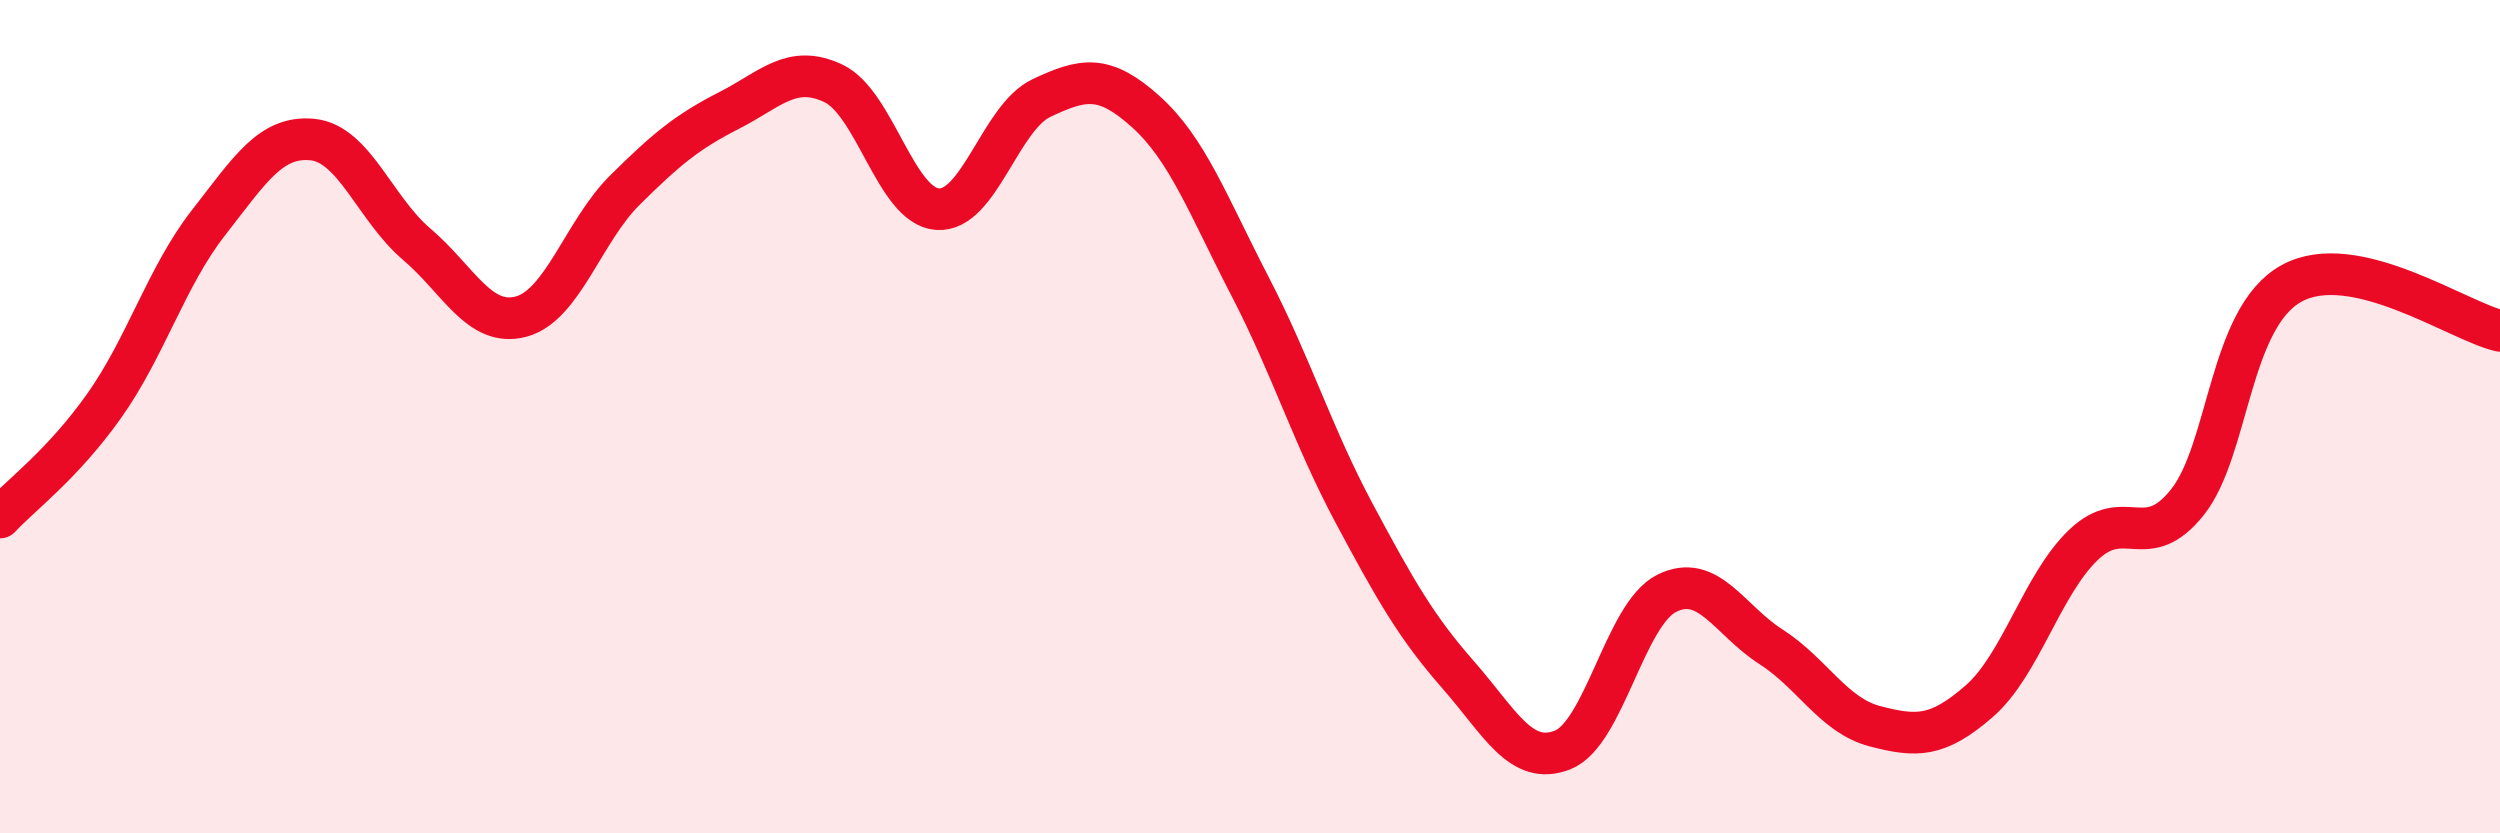 
    <svg width="60" height="20" viewBox="0 0 60 20" xmlns="http://www.w3.org/2000/svg">
      <path
        d="M 0,12.42 C 0.5,11.88 1.5,11.15 2.5,9.74 C 3.5,8.33 4,6.63 5,5.35 C 6,4.07 6.5,3.25 7.5,3.35 C 8.5,3.45 9,5.01 10,5.86 C 11,6.71 11.5,7.86 12.5,7.6 C 13.5,7.34 14,5.55 15,4.56 C 16,3.57 16.5,3.16 17.5,2.65 C 18.5,2.14 19,1.53 20,2 C 21,2.47 21.5,4.95 22.5,5.02 C 23.5,5.09 24,2.82 25,2.35 C 26,1.88 26.5,1.78 27.5,2.68 C 28.5,3.58 29,4.94 30,6.87 C 31,8.8 31.5,10.45 32.5,12.32 C 33.5,14.19 34,15.06 35,16.2 C 36,17.34 36.5,18.39 37.5,18 C 38.5,17.61 39,14.74 40,14.24 C 41,13.74 41.5,14.88 42.5,15.52 C 43.5,16.16 44,17.17 45,17.43 C 46,17.69 46.5,17.7 47.5,16.83 C 48.5,15.96 49,14.04 50,13.08 C 51,12.12 51.5,13.31 52.5,12.05 C 53.5,10.79 53.5,7.62 55,6.8 C 56.5,5.98 59,7.71 60,7.94L60 20L0 20Z"
        fill="#EB0A25"
        opacity="0.1"
        stroke-linecap="round"
        stroke-linejoin="round"
      />
      <path
        d="M 0,12.42 C 0.5,11.88 1.5,11.15 2.5,9.74 C 3.5,8.33 4,6.63 5,5.35 C 6,4.07 6.5,3.25 7.5,3.35 C 8.5,3.45 9,5.01 10,5.86 C 11,6.71 11.5,7.86 12.5,7.6 C 13.5,7.34 14,5.55 15,4.56 C 16,3.57 16.5,3.16 17.5,2.65 C 18.5,2.14 19,1.53 20,2 C 21,2.47 21.5,4.95 22.5,5.02 C 23.5,5.09 24,2.82 25,2.35 C 26,1.88 26.5,1.78 27.5,2.68 C 28.5,3.58 29,4.94 30,6.87 C 31,8.8 31.5,10.45 32.5,12.32 C 33.5,14.19 34,15.06 35,16.2 C 36,17.34 36.5,18.39 37.5,18 C 38.5,17.61 39,14.74 40,14.24 C 41,13.74 41.5,14.88 42.5,15.52 C 43.5,16.16 44,17.17 45,17.43 C 46,17.69 46.5,17.7 47.5,16.83 C 48.5,15.96 49,14.04 50,13.08 C 51,12.12 51.5,13.31 52.5,12.05 C 53.5,10.79 53.5,7.62 55,6.8 C 56.5,5.98 59,7.71 60,7.94"
        stroke="#EB0A25"
        stroke-width="1"
        fill="none"
        stroke-linecap="round"
        stroke-linejoin="round"
      />
    </svg>
  